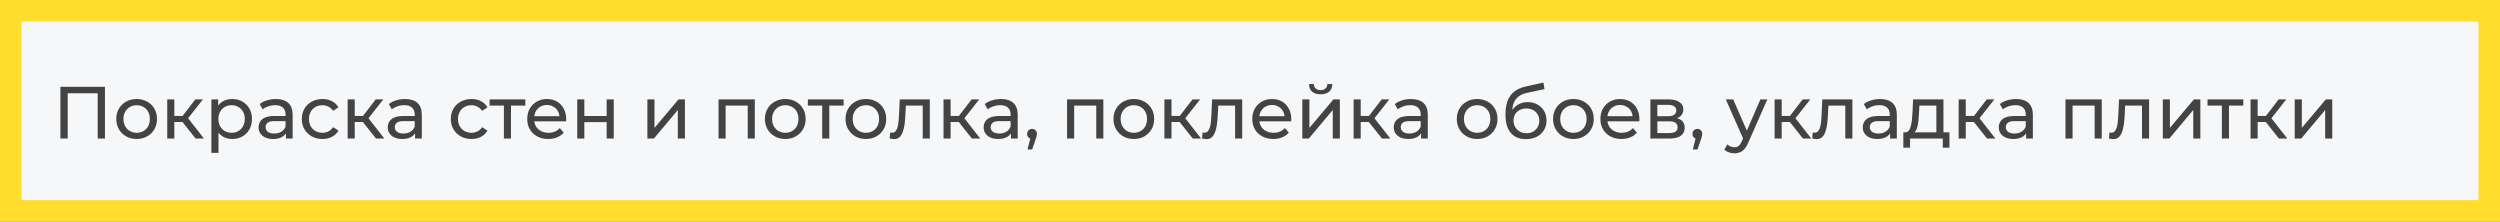 <?xml version="1.0" encoding="UTF-8"?> <svg xmlns="http://www.w3.org/2000/svg" width="812" height="72" viewBox="0 0 812 72" fill="none"><rect x="0" y="0" width="812" height="72" fill="#808080" stroke="none"/> <rect x="3.5" y="3.5" width="805" height="65" fill="#F6F7F9"></rect> <path opacity="0.9" d="M19.616 45V28.2H34.088V45H31.736V29.664L32.312 30.288H21.392L21.992 29.664V45H19.616ZM44.391 45.144C43.111 45.144 41.975 44.864 40.983 44.304C39.991 43.744 39.207 42.976 38.631 42C38.055 41.008 37.767 39.888 37.767 38.64C37.767 37.376 38.055 36.256 38.631 35.28C39.207 34.304 39.991 33.544 40.983 33C41.975 32.44 43.111 32.16 44.391 32.16C45.655 32.16 46.783 32.44 47.775 33C48.783 33.544 49.567 34.304 50.127 35.28C50.703 36.24 50.991 37.36 50.991 38.64C50.991 39.904 50.703 41.024 50.127 42C49.567 42.976 48.783 43.744 47.775 44.304C46.783 44.864 45.655 45.144 44.391 45.144ZM44.391 43.128C45.207 43.128 45.935 42.944 46.575 42.576C47.231 42.208 47.743 41.688 48.111 41.016C48.479 40.328 48.663 39.536 48.663 38.64C48.663 37.728 48.479 36.944 48.111 36.288C47.743 35.616 47.231 35.096 46.575 34.728C45.935 34.36 45.207 34.176 44.391 34.176C43.575 34.176 42.847 34.36 42.207 34.728C41.567 35.096 41.055 35.616 40.671 36.288C40.287 36.944 40.095 37.728 40.095 38.64C40.095 39.536 40.287 40.328 40.671 41.016C41.055 41.688 41.567 42.208 42.207 42.576C42.847 42.944 43.575 43.128 44.391 43.128ZM63.534 45L58.614 38.808L60.51 37.656L66.246 45H63.534ZM54.318 45V32.28H56.622V45H54.318ZM55.926 39.624V37.656H60.126V39.624H55.926ZM60.702 38.904L58.566 38.616L63.438 32.28H65.91L60.702 38.904ZM75.406 45.144C74.35 45.144 73.382 44.904 72.502 44.424C71.638 43.928 70.942 43.2 70.414 42.24C69.902 41.28 69.646 40.08 69.646 38.64C69.646 37.2 69.894 36 70.39 35.04C70.902 34.08 71.59 33.36 72.454 32.88C73.334 32.4 74.318 32.16 75.406 32.16C76.654 32.16 77.758 32.432 78.718 32.976C79.678 33.52 80.438 34.28 80.998 35.256C81.558 36.216 81.838 37.344 81.838 38.64C81.838 39.936 81.558 41.072 80.998 42.048C80.438 43.024 79.678 43.784 78.718 44.328C77.758 44.872 76.654 45.144 75.406 45.144ZM68.662 49.656V32.28H70.87V35.712L70.726 38.664L70.966 41.616V49.656H68.662ZM75.214 43.128C76.03 43.128 76.758 42.944 77.398 42.576C78.054 42.208 78.566 41.688 78.934 41.016C79.318 40.328 79.51 39.536 79.51 38.64C79.51 37.728 79.318 36.944 78.934 36.288C78.566 35.616 78.054 35.096 77.398 34.728C76.758 34.36 76.03 34.176 75.214 34.176C74.414 34.176 73.686 34.36 73.03 34.728C72.39 35.096 71.878 35.616 71.494 36.288C71.126 36.944 70.942 37.728 70.942 38.64C70.942 39.536 71.126 40.328 71.494 41.016C71.878 41.688 72.39 42.208 73.03 42.576C73.686 42.944 74.414 43.128 75.214 43.128ZM92.868 45V42.312L92.748 41.808V37.224C92.748 36.248 92.46 35.496 91.884 34.968C91.324 34.424 90.476 34.152 89.34 34.152C88.588 34.152 87.852 34.28 87.132 34.536C86.412 34.776 85.804 35.104 85.308 35.52L84.348 33.792C85.004 33.264 85.788 32.864 86.7 32.592C87.628 32.304 88.596 32.16 89.604 32.16C91.348 32.16 92.692 32.584 93.636 33.432C94.58 34.28 95.052 35.576 95.052 37.32V45H92.868ZM88.692 45.144C87.748 45.144 86.916 44.984 86.196 44.664C85.492 44.344 84.948 43.904 84.564 43.344C84.18 42.768 83.988 42.12 83.988 41.4C83.988 40.712 84.148 40.088 84.468 39.528C84.804 38.968 85.34 38.52 86.076 38.184C86.828 37.848 87.836 37.68 89.1 37.68H93.132V39.336H89.196C88.044 39.336 87.268 39.528 86.868 39.912C86.468 40.296 86.268 40.76 86.268 41.304C86.268 41.928 86.516 42.432 87.012 42.816C87.508 43.184 88.196 43.368 89.076 43.368C89.94 43.368 90.692 43.176 91.332 42.792C91.988 42.408 92.46 41.848 92.748 41.112L93.204 42.696C92.9 43.448 92.364 44.048 91.596 44.496C90.828 44.928 89.86 45.144 88.692 45.144ZM104.745 45.144C103.449 45.144 102.289 44.864 101.265 44.304C100.257 43.744 99.465 42.976 98.889 42C98.313 41.024 98.025 39.904 98.025 38.64C98.025 37.376 98.313 36.256 98.889 35.28C99.465 34.304 100.257 33.544 101.265 33C102.289 32.44 103.449 32.16 104.745 32.16C105.897 32.16 106.921 32.392 107.817 32.856C108.729 33.304 109.433 33.976 109.929 34.872L108.177 36C107.761 35.376 107.249 34.92 106.641 34.632C106.049 34.328 105.409 34.176 104.721 34.176C103.889 34.176 103.145 34.36 102.489 34.728C101.833 35.096 101.313 35.616 100.929 36.288C100.545 36.944 100.353 37.728 100.353 38.64C100.353 39.552 100.545 40.344 100.929 41.016C101.313 41.688 101.833 42.208 102.489 42.576C103.145 42.944 103.889 43.128 104.721 43.128C105.409 43.128 106.049 42.984 106.641 42.696C107.249 42.392 107.761 41.928 108.177 41.304L109.929 42.408C109.433 43.288 108.729 43.968 107.817 44.448C106.921 44.912 105.897 45.144 104.745 45.144ZM122.128 45L117.208 38.808L119.104 37.656L124.84 45H122.128ZM112.912 45V32.28H115.216V45H112.912ZM114.52 39.624V37.656H118.72V39.624H114.52ZM119.296 38.904L117.16 38.616L122.032 32.28H124.504L119.296 38.904ZM134.821 45V42.312L134.701 41.808V37.224C134.701 36.248 134.413 35.496 133.837 34.968C133.277 34.424 132.429 34.152 131.293 34.152C130.541 34.152 129.805 34.28 129.085 34.536C128.365 34.776 127.757 35.104 127.261 35.52L126.301 33.792C126.957 33.264 127.741 32.864 128.653 32.592C129.581 32.304 130.549 32.16 131.557 32.16C133.301 32.16 134.645 32.584 135.589 33.432C136.533 34.28 137.005 35.576 137.005 37.32V45H134.821ZM130.645 45.144C129.701 45.144 128.869 44.984 128.149 44.664C127.445 44.344 126.901 43.904 126.517 43.344C126.133 42.768 125.941 42.12 125.941 41.4C125.941 40.712 126.101 40.088 126.421 39.528C126.757 38.968 127.293 38.52 128.029 38.184C128.781 37.848 129.789 37.68 131.053 37.68H135.085V39.336H131.149C129.997 39.336 129.221 39.528 128.821 39.912C128.421 40.296 128.221 40.76 128.221 41.304C128.221 41.928 128.469 42.432 128.965 42.816C129.461 43.184 130.149 43.368 131.029 43.368C131.893 43.368 132.645 43.176 133.285 42.792C133.941 42.408 134.413 41.848 134.701 41.112L135.157 42.696C134.853 43.448 134.317 44.048 133.549 44.496C132.781 44.928 131.813 45.144 130.645 45.144ZM153.143 45.144C151.847 45.144 150.687 44.864 149.663 44.304C148.655 43.744 147.863 42.976 147.287 42C146.711 41.024 146.423 39.904 146.423 38.64C146.423 37.376 146.711 36.256 147.287 35.28C147.863 34.304 148.655 33.544 149.663 33C150.687 32.44 151.847 32.16 153.143 32.16C154.295 32.16 155.319 32.392 156.215 32.856C157.127 33.304 157.831 33.976 158.327 34.872L156.575 36C156.159 35.376 155.647 34.92 155.039 34.632C154.447 34.328 153.807 34.176 153.119 34.176C152.287 34.176 151.543 34.36 150.887 34.728C150.231 35.096 149.711 35.616 149.327 36.288C148.943 36.944 148.751 37.728 148.751 38.64C148.751 39.552 148.943 40.344 149.327 41.016C149.711 41.688 150.231 42.208 150.887 42.576C151.543 42.944 152.287 43.128 153.119 43.128C153.807 43.128 154.447 42.984 155.039 42.696C155.647 42.392 156.159 41.928 156.575 41.304L158.327 42.408C157.831 43.288 157.127 43.968 156.215 44.448C155.319 44.912 154.295 45.144 153.143 45.144ZM163.666 45V33.696L164.242 34.296H159.01V32.28H170.626V34.296H165.418L165.97 33.696V45H163.666ZM178.084 45.144C176.724 45.144 175.524 44.864 174.484 44.304C173.46 43.744 172.66 42.976 172.084 42C171.524 41.024 171.244 39.904 171.244 38.64C171.244 37.376 171.516 36.256 172.06 35.28C172.62 34.304 173.38 33.544 174.34 33C175.316 32.44 176.412 32.16 177.628 32.16C178.86 32.16 179.948 32.432 180.892 32.976C181.836 33.52 182.572 34.288 183.1 35.28C183.644 36.256 183.916 37.4 183.916 38.712C183.916 38.808 183.908 38.92 183.892 39.048C183.892 39.176 183.884 39.296 183.868 39.408H173.044V37.752H182.668L181.732 38.328C181.748 37.512 181.58 36.784 181.228 36.144C180.876 35.504 180.388 35.008 179.764 34.656C179.156 34.288 178.444 34.104 177.628 34.104C176.828 34.104 176.116 34.288 175.492 34.656C174.868 35.008 174.38 35.512 174.028 36.168C173.676 36.808 173.5 37.544 173.5 38.376V38.76C173.5 39.608 173.692 40.368 174.076 41.04C174.476 41.696 175.028 42.208 175.732 42.576C176.436 42.944 177.244 43.128 178.156 43.128C178.908 43.128 179.588 43 180.196 42.744C180.82 42.488 181.364 42.104 181.828 41.592L183.1 43.08C182.524 43.752 181.804 44.264 180.94 44.616C180.092 44.968 179.14 45.144 178.084 45.144ZM187.49 45V32.28H189.794V37.68H197.042V32.28H199.346V45H197.042V39.672H189.794V45H187.49ZM210.271 45V32.28H212.575V41.544L220.375 32.28H222.463V45H220.159V35.736L212.383 45H210.271ZM233.38 45V32.28H245.164V45H242.86V33.72L243.412 34.296H235.132L235.684 33.72V45H233.38ZM255.071 45.144C253.791 45.144 252.655 44.864 251.663 44.304C250.671 43.744 249.887 42.976 249.311 42C248.735 41.008 248.447 39.888 248.447 38.64C248.447 37.376 248.735 36.256 249.311 35.28C249.887 34.304 250.671 33.544 251.663 33C252.655 32.44 253.791 32.16 255.071 32.16C256.335 32.16 257.463 32.44 258.455 33C259.463 33.544 260.247 34.304 260.807 35.28C261.383 36.24 261.671 37.36 261.671 38.64C261.671 39.904 261.383 41.024 260.807 42C260.247 42.976 259.463 43.744 258.455 44.304C257.463 44.864 256.335 45.144 255.071 45.144ZM255.071 43.128C255.887 43.128 256.615 42.944 257.255 42.576C257.911 42.208 258.423 41.688 258.791 41.016C259.159 40.328 259.343 39.536 259.343 38.64C259.343 37.728 259.159 36.944 258.791 36.288C258.423 35.616 257.911 35.096 257.255 34.728C256.615 34.36 255.887 34.176 255.071 34.176C254.255 34.176 253.527 34.36 252.887 34.728C252.247 35.096 251.735 35.616 251.351 36.288C250.967 36.944 250.775 37.728 250.775 38.64C250.775 39.536 250.967 40.328 251.351 41.016C251.735 41.688 252.247 42.208 252.887 42.576C253.527 42.944 254.255 43.128 255.071 43.128ZM267.049 45V33.696L267.625 34.296H262.393V32.28H274.009V34.296H268.801L269.353 33.696V45H267.049ZM281.25 45.144C279.97 45.144 278.834 44.864 277.842 44.304C276.85 43.744 276.066 42.976 275.49 42C274.914 41.008 274.626 39.888 274.626 38.64C274.626 37.376 274.914 36.256 275.49 35.28C276.066 34.304 276.85 33.544 277.842 33C278.834 32.44 279.97 32.16 281.25 32.16C282.514 32.16 283.642 32.44 284.634 33C285.642 33.544 286.426 34.304 286.986 35.28C287.562 36.24 287.85 37.36 287.85 38.64C287.85 39.904 287.562 41.024 286.986 42C286.426 42.976 285.642 43.744 284.634 44.304C283.642 44.864 282.514 45.144 281.25 45.144ZM281.25 43.128C282.066 43.128 282.794 42.944 283.434 42.576C284.09 42.208 284.602 41.688 284.97 41.016C285.338 40.328 285.522 39.536 285.522 38.64C285.522 37.728 285.338 36.944 284.97 36.288C284.602 35.616 284.09 35.096 283.434 34.728C282.794 34.36 282.066 34.176 281.25 34.176C280.434 34.176 279.706 34.36 279.066 34.728C278.426 35.096 277.914 35.616 277.53 36.288C277.146 36.944 276.954 37.728 276.954 38.64C276.954 39.536 277.146 40.328 277.53 41.016C277.914 41.688 278.426 42.208 279.066 42.576C279.706 42.944 280.434 43.128 281.25 43.128ZM288.972 44.976L289.116 43.032C289.228 43.048 289.332 43.064 289.428 43.08C289.524 43.096 289.612 43.104 289.692 43.104C290.204 43.104 290.604 42.928 290.892 42.576C291.196 42.224 291.42 41.76 291.564 41.184C291.708 40.592 291.812 39.928 291.876 39.192C291.94 38.456 291.988 37.72 292.02 36.984L292.236 32.28H302.004V45H299.7V33.624L300.252 34.296H293.724L294.252 33.6L294.084 37.128C294.036 38.248 293.948 39.296 293.82 40.272C293.692 41.248 293.492 42.104 293.22 42.84C292.964 43.576 292.604 44.152 292.14 44.568C291.692 44.984 291.108 45.192 290.388 45.192C290.18 45.192 289.956 45.168 289.716 45.12C289.492 45.088 289.244 45.04 288.972 44.976ZM315.675 45L310.755 38.808L312.651 37.656L318.387 45H315.675ZM306.459 45V32.28H308.763V45H306.459ZM308.067 39.624V37.656H312.267V39.624H308.067ZM312.843 38.904L310.707 38.616L315.579 32.28H318.051L312.843 38.904ZM328.368 45V42.312L328.248 41.808V37.224C328.248 36.248 327.96 35.496 327.384 34.968C326.824 34.424 325.976 34.152 324.84 34.152C324.088 34.152 323.352 34.28 322.632 34.536C321.912 34.776 321.304 35.104 320.808 35.52L319.848 33.792C320.504 33.264 321.288 32.864 322.2 32.592C323.128 32.304 324.096 32.16 325.104 32.16C326.848 32.16 328.192 32.584 329.136 33.432C330.08 34.28 330.552 35.576 330.552 37.32V45H328.368ZM324.192 45.144C323.248 45.144 322.416 44.984 321.696 44.664C320.992 44.344 320.448 43.904 320.064 43.344C319.68 42.768 319.488 42.12 319.488 41.4C319.488 40.712 319.648 40.088 319.968 39.528C320.304 38.968 320.84 38.52 321.576 38.184C322.328 37.848 323.336 37.68 324.6 37.68H328.632V39.336H324.696C323.544 39.336 322.768 39.528 322.368 39.912C321.968 40.296 321.768 40.76 321.768 41.304C321.768 41.928 322.016 42.432 322.512 42.816C323.008 43.184 323.696 43.368 324.576 43.368C325.44 43.368 326.192 43.176 326.832 42.792C327.488 42.408 327.96 41.848 328.248 41.112L328.704 42.696C328.4 43.448 327.864 44.048 327.096 44.496C326.328 44.928 325.36 45.144 324.192 45.144ZM333.741 48.552L334.941 43.704L335.253 45.096C334.789 45.096 334.397 44.952 334.077 44.664C333.773 44.376 333.621 43.984 333.621 43.488C333.621 43.008 333.773 42.616 334.077 42.312C334.397 42.008 334.781 41.856 335.229 41.856C335.693 41.856 336.069 42.016 336.357 42.336C336.645 42.64 336.789 43.024 336.789 43.488C336.789 43.648 336.773 43.808 336.741 43.968C336.725 44.112 336.685 44.288 336.621 44.496C336.573 44.688 336.493 44.928 336.381 45.216L335.253 48.552H333.741ZM346.584 45V32.28H358.368V45H356.064V33.72L356.616 34.296H348.336L348.888 33.72V45H346.584ZM368.274 45.144C366.994 45.144 365.858 44.864 364.866 44.304C363.874 43.744 363.09 42.976 362.514 42C361.938 41.008 361.65 39.888 361.65 38.64C361.65 37.376 361.938 36.256 362.514 35.28C363.09 34.304 363.874 33.544 364.866 33C365.858 32.44 366.994 32.16 368.274 32.16C369.538 32.16 370.666 32.44 371.658 33C372.666 33.544 373.45 34.304 374.01 35.28C374.586 36.24 374.874 37.36 374.874 38.64C374.874 39.904 374.586 41.024 374.01 42C373.45 42.976 372.666 43.744 371.658 44.304C370.666 44.864 369.538 45.144 368.274 45.144ZM368.274 43.128C369.09 43.128 369.818 42.944 370.458 42.576C371.114 42.208 371.626 41.688 371.994 41.016C372.362 40.328 372.546 39.536 372.546 38.64C372.546 37.728 372.362 36.944 371.994 36.288C371.626 35.616 371.114 35.096 370.458 34.728C369.818 34.36 369.09 34.176 368.274 34.176C367.458 34.176 366.73 34.36 366.09 34.728C365.45 35.096 364.938 35.616 364.554 36.288C364.17 36.944 363.978 37.728 363.978 38.64C363.978 39.536 364.17 40.328 364.554 41.016C364.938 41.688 365.45 42.208 366.09 42.576C366.73 42.944 367.458 43.128 368.274 43.128ZM387.417 45L382.497 38.808L384.393 37.656L390.129 45H387.417ZM378.201 45V32.28H380.505V45H378.201ZM379.809 39.624V37.656H384.009V39.624H379.809ZM384.585 38.904L382.449 38.616L387.321 32.28H389.793L384.585 38.904ZM390.433 44.976L390.577 43.032C390.689 43.048 390.793 43.064 390.889 43.08C390.985 43.096 391.073 43.104 391.153 43.104C391.665 43.104 392.065 42.928 392.353 42.576C392.657 42.224 392.881 41.76 393.025 41.184C393.169 40.592 393.273 39.928 393.337 39.192C393.401 38.456 393.449 37.72 393.48 36.984L393.697 32.28H403.465V45H401.161V33.624L401.713 34.296H395.185L395.713 33.6L395.545 37.128C395.497 38.248 395.409 39.296 395.281 40.272C395.153 41.248 394.953 42.104 394.681 42.84C394.425 43.576 394.065 44.152 393.601 44.568C393.153 44.984 392.569 45.192 391.849 45.192C391.641 45.192 391.417 45.168 391.177 45.12C390.953 45.088 390.705 45.04 390.433 44.976ZM413.584 45.144C412.224 45.144 411.024 44.864 409.984 44.304C408.96 43.744 408.16 42.976 407.584 42C407.024 41.024 406.744 39.904 406.744 38.64C406.744 37.376 407.016 36.256 407.56 35.28C408.12 34.304 408.88 33.544 409.84 33C410.816 32.44 411.912 32.16 413.128 32.16C414.36 32.16 415.448 32.432 416.392 32.976C417.336 33.52 418.072 34.288 418.6 35.28C419.144 36.256 419.416 37.4 419.416 38.712C419.416 38.808 419.408 38.92 419.392 39.048C419.392 39.176 419.384 39.296 419.368 39.408H408.544V37.752H418.168L417.232 38.328C417.248 37.512 417.08 36.784 416.728 36.144C416.376 35.504 415.888 35.008 415.264 34.656C414.656 34.288 413.944 34.104 413.128 34.104C412.328 34.104 411.616 34.288 410.992 34.656C410.368 35.008 409.88 35.512 409.528 36.168C409.176 36.808 409 37.544 409 38.376V38.76C409 39.608 409.192 40.368 409.576 41.04C409.976 41.696 410.528 42.208 411.232 42.576C411.936 42.944 412.744 43.128 413.656 43.128C414.408 43.128 415.088 43 415.696 42.744C416.32 42.488 416.864 42.104 417.328 41.592L418.6 43.08C418.024 43.752 417.304 44.264 416.44 44.616C415.592 44.968 414.64 45.144 413.584 45.144ZM422.99 45V32.28H425.294V41.544L433.094 32.28H435.182V45H432.878V35.736L425.102 45H422.99ZM428.942 30.624C427.774 30.624 426.854 30.344 426.182 29.784C425.526 29.208 425.19 28.384 425.174 27.312H426.734C426.75 27.92 426.95 28.4 427.334 28.752C427.734 29.104 428.262 29.28 428.918 29.28C429.574 29.28 430.102 29.104 430.502 28.752C430.902 28.4 431.11 27.92 431.126 27.312H432.734C432.718 28.384 432.374 29.208 431.702 29.784C431.03 30.344 430.11 30.624 428.942 30.624ZM448.87 45L443.95 38.808L445.846 37.656L451.582 45H448.87ZM439.654 45V32.28H441.958V45H439.654ZM441.262 39.624V37.656H445.462V39.624H441.262ZM446.038 38.904L443.902 38.616L448.774 32.28H451.246L446.038 38.904ZM461.563 45V42.312L461.443 41.808V37.224C461.443 36.248 461.155 35.496 460.579 34.968C460.019 34.424 459.171 34.152 458.035 34.152C457.283 34.152 456.547 34.28 455.827 34.536C455.107 34.776 454.499 35.104 454.003 35.52L453.043 33.792C453.699 33.264 454.483 32.864 455.395 32.592C456.323 32.304 457.291 32.16 458.299 32.16C460.043 32.16 461.387 32.584 462.331 33.432C463.275 34.28 463.747 35.576 463.747 37.32V45H461.563ZM457.387 45.144C456.443 45.144 455.611 44.984 454.891 44.664C454.187 44.344 453.643 43.904 453.259 43.344C452.875 42.768 452.683 42.12 452.683 41.4C452.683 40.712 452.843 40.088 453.163 39.528C453.499 38.968 454.035 38.52 454.771 38.184C455.523 37.848 456.531 37.68 457.795 37.68H461.827V39.336H457.891C456.739 39.336 455.963 39.528 455.563 39.912C455.163 40.296 454.963 40.76 454.963 41.304C454.963 41.928 455.211 42.432 455.707 42.816C456.203 43.184 456.891 43.368 457.771 43.368C458.635 43.368 459.387 43.176 460.027 42.792C460.683 42.408 461.155 41.848 461.443 41.112L461.899 42.696C461.595 43.448 461.059 44.048 460.291 44.496C459.523 44.928 458.555 45.144 457.387 45.144ZM479.789 45.144C478.509 45.144 477.373 44.864 476.381 44.304C475.389 43.744 474.605 42.976 474.029 42C473.453 41.008 473.165 39.888 473.165 38.64C473.165 37.376 473.453 36.256 474.029 35.28C474.605 34.304 475.389 33.544 476.381 33C477.373 32.44 478.509 32.16 479.789 32.16C481.053 32.16 482.181 32.44 483.173 33C484.181 33.544 484.965 34.304 485.525 35.28C486.101 36.24 486.389 37.36 486.389 38.64C486.389 39.904 486.101 41.024 485.525 42C484.965 42.976 484.181 43.744 483.173 44.304C482.181 44.864 481.053 45.144 479.789 45.144ZM479.789 43.128C480.605 43.128 481.333 42.944 481.973 42.576C482.629 42.208 483.141 41.688 483.509 41.016C483.877 40.328 484.061 39.536 484.061 38.64C484.061 37.728 483.877 36.944 483.509 36.288C483.141 35.616 482.629 35.096 481.973 34.728C481.333 34.36 480.605 34.176 479.789 34.176C478.973 34.176 478.245 34.36 477.605 34.728C476.965 35.096 476.453 35.616 476.069 36.288C475.685 36.944 475.493 37.728 475.493 38.64C475.493 39.536 475.685 40.328 476.069 41.016C476.453 41.688 476.965 42.208 477.605 42.576C478.245 42.944 478.973 43.128 479.789 43.128ZM495.596 45.192C494.54 45.192 493.604 45.024 492.788 44.688C491.988 44.352 491.3 43.856 490.724 43.2C490.148 42.528 489.708 41.688 489.404 40.68C489.116 39.656 488.972 38.456 488.972 37.08C488.972 35.992 489.068 35.016 489.26 34.152C489.452 33.288 489.724 32.52 490.076 31.848C490.444 31.176 490.892 30.592 491.42 30.096C491.964 29.6 492.572 29.192 493.244 28.872C493.932 28.536 494.684 28.28 495.5 28.104L501.308 26.808L501.644 28.944L496.292 30.096C495.972 30.16 495.588 30.256 495.14 30.384C494.692 30.512 494.236 30.712 493.772 30.984C493.308 31.24 492.876 31.6 492.476 32.064C492.076 32.528 491.756 33.136 491.516 33.888C491.276 34.624 491.156 35.536 491.156 36.624C491.156 36.928 491.164 37.16 491.18 37.32C491.196 37.48 491.212 37.64 491.228 37.8C491.26 37.96 491.284 38.2 491.3 38.52L490.34 37.536C490.596 36.656 491.004 35.888 491.564 35.232C492.124 34.576 492.796 34.072 493.58 33.72C494.38 33.352 495.252 33.168 496.196 33.168C497.38 33.168 498.428 33.424 499.34 33.936C500.268 34.448 500.996 35.152 501.524 36.048C502.052 36.944 502.316 37.968 502.316 39.12C502.316 40.288 502.036 41.336 501.476 42.264C500.932 43.176 500.156 43.896 499.148 44.424C498.14 44.936 496.956 45.192 495.596 45.192ZM495.812 43.272C496.628 43.272 497.348 43.096 497.972 42.744C498.596 42.376 499.084 41.888 499.436 41.28C499.788 40.656 499.964 39.96 499.964 39.192C499.964 38.424 499.788 37.744 499.436 37.152C499.084 36.56 498.596 36.096 497.972 35.76C497.348 35.408 496.612 35.232 495.764 35.232C494.964 35.232 494.244 35.4 493.604 35.736C492.964 36.056 492.468 36.512 492.116 37.104C491.764 37.68 491.588 38.352 491.588 39.12C491.588 39.888 491.764 40.592 492.116 41.232C492.484 41.856 492.98 42.352 493.604 42.72C494.244 43.088 494.98 43.272 495.812 43.272ZM511.055 45.144C509.775 45.144 508.639 44.864 507.647 44.304C506.655 43.744 505.871 42.976 505.295 42C504.719 41.008 504.431 39.888 504.431 38.64C504.431 37.376 504.719 36.256 505.295 35.28C505.871 34.304 506.655 33.544 507.647 33C508.639 32.44 509.775 32.16 511.055 32.16C512.319 32.16 513.447 32.44 514.439 33C515.447 33.544 516.231 34.304 516.791 35.28C517.367 36.24 517.655 37.36 517.655 38.64C517.655 39.904 517.367 41.024 516.791 42C516.231 42.976 515.447 43.744 514.439 44.304C513.447 44.864 512.319 45.144 511.055 45.144ZM511.055 43.128C511.871 43.128 512.599 42.944 513.239 42.576C513.895 42.208 514.407 41.688 514.775 41.016C515.143 40.328 515.327 39.536 515.327 38.64C515.327 37.728 515.143 36.944 514.775 36.288C514.407 35.616 513.895 35.096 513.239 34.728C512.599 34.36 511.871 34.176 511.055 34.176C510.239 34.176 509.511 34.36 508.871 34.728C508.231 35.096 507.719 35.616 507.335 36.288C506.951 36.944 506.759 37.728 506.759 38.64C506.759 39.536 506.951 40.328 507.335 41.016C507.719 41.688 508.231 42.208 508.871 42.576C509.511 42.944 510.239 43.128 511.055 43.128ZM526.646 45.144C525.286 45.144 524.086 44.864 523.046 44.304C522.022 43.744 521.222 42.976 520.646 42C520.086 41.024 519.806 39.904 519.806 38.64C519.806 37.376 520.078 36.256 520.622 35.28C521.182 34.304 521.942 33.544 522.902 33C523.878 32.44 524.974 32.16 526.19 32.16C527.422 32.16 528.51 32.432 529.454 32.976C530.398 33.52 531.134 34.288 531.662 35.28C532.206 36.256 532.478 37.4 532.478 38.712C532.478 38.808 532.47 38.92 532.454 39.048C532.454 39.176 532.446 39.296 532.43 39.408H521.606V37.752H531.23L530.294 38.328C530.31 37.512 530.142 36.784 529.79 36.144C529.438 35.504 528.95 35.008 528.326 34.656C527.718 34.288 527.006 34.104 526.19 34.104C525.39 34.104 524.678 34.288 524.054 34.656C523.43 35.008 522.942 35.512 522.59 36.168C522.238 36.808 522.062 37.544 522.062 38.376V38.76C522.062 39.608 522.254 40.368 522.638 41.04C523.038 41.696 523.59 42.208 524.294 42.576C524.998 42.944 525.806 43.128 526.718 43.128C527.47 43.128 528.15 43 528.758 42.744C529.382 42.488 529.926 42.104 530.39 41.592L531.662 43.08C531.086 43.752 530.366 44.264 529.502 44.616C528.654 44.968 527.702 45.144 526.646 45.144ZM536.052 45V32.28H541.956C543.444 32.28 544.612 32.568 545.46 33.144C546.324 33.704 546.756 34.504 546.756 35.544C546.756 36.584 546.348 37.392 545.532 37.968C544.732 38.528 543.668 38.808 542.34 38.808L542.7 38.184C544.22 38.184 545.348 38.464 546.084 39.024C546.82 39.584 547.188 40.408 547.188 41.496C547.188 42.6 546.772 43.464 545.94 44.088C545.124 44.696 543.868 45 542.172 45H536.052ZM538.308 43.224H542.004C542.964 43.224 543.684 43.08 544.164 42.792C544.644 42.488 544.884 42.008 544.884 41.352C544.884 40.68 544.66 40.192 544.212 39.888C543.78 39.568 543.092 39.408 542.148 39.408H538.308V43.224ZM538.308 37.752H541.764C542.644 37.752 543.308 37.592 543.756 37.272C544.22 36.936 544.452 36.472 544.452 35.88C544.452 35.272 544.22 34.816 543.756 34.512C543.308 34.208 542.644 34.056 541.764 34.056H538.308V37.752ZM549.835 48.552L551.035 43.704L551.347 45.096C550.883 45.096 550.491 44.952 550.171 44.664C549.867 44.376 549.715 43.984 549.715 43.488C549.715 43.008 549.867 42.616 550.171 42.312C550.491 42.008 550.875 41.856 551.323 41.856C551.787 41.856 552.163 42.016 552.451 42.336C552.739 42.64 552.883 43.024 552.883 43.488C552.883 43.648 552.867 43.808 552.835 43.968C552.819 44.112 552.779 44.288 552.715 44.496C552.667 44.688 552.587 44.928 552.475 45.216L551.347 48.552H549.835ZM563.325 49.8C562.717 49.8 562.125 49.696 561.549 49.488C560.973 49.296 560.477 49.008 560.061 48.624L561.045 46.896C561.365 47.2 561.717 47.432 562.101 47.592C562.485 47.752 562.893 47.832 563.325 47.832C563.885 47.832 564.349 47.688 564.717 47.4C565.085 47.112 565.429 46.6 565.749 45.864L566.541 44.112L566.781 43.824L571.773 32.28H574.029L567.861 46.272C567.493 47.168 567.077 47.872 566.613 48.384C566.165 48.896 565.669 49.256 565.125 49.464C564.581 49.688 563.981 49.8 563.325 49.8ZM566.349 45.408L560.541 32.28H562.941L567.885 43.608L566.349 45.408ZM585.604 45L580.684 38.808L582.58 37.656L588.316 45H585.604ZM576.388 45V32.28H578.692V45H576.388ZM577.996 39.624V37.656H582.196V39.624H577.996ZM582.772 38.904L580.636 38.616L585.508 32.28H587.98L582.772 38.904ZM588.62 44.976L588.764 43.032C588.876 43.048 588.98 43.064 589.076 43.08C589.172 43.096 589.26 43.104 589.34 43.104C589.852 43.104 590.252 42.928 590.54 42.576C590.844 42.224 591.068 41.76 591.212 41.184C591.356 40.592 591.46 39.928 591.524 39.192C591.588 38.456 591.636 37.72 591.668 36.984L591.884 32.28H601.652V45H599.348V33.624L599.9 34.296H593.372L593.9 33.6L593.732 37.128C593.684 38.248 593.596 39.296 593.468 40.272C593.34 41.248 593.14 42.104 592.868 42.84C592.612 43.576 592.252 44.152 591.788 44.568C591.34 44.984 590.756 45.192 590.036 45.192C589.828 45.192 589.604 45.168 589.364 45.12C589.14 45.088 588.892 45.04 588.62 44.976ZM613.907 45V42.312L613.787 41.808V37.224C613.787 36.248 613.499 35.496 612.923 34.968C612.363 34.424 611.515 34.152 610.379 34.152C609.627 34.152 608.891 34.28 608.171 34.536C607.451 34.776 606.843 35.104 606.347 35.52L605.387 33.792C606.043 33.264 606.827 32.864 607.739 32.592C608.667 32.304 609.635 32.16 610.643 32.16C612.387 32.16 613.731 32.584 614.675 33.432C615.619 34.28 616.091 35.576 616.091 37.32V45H613.907ZM609.731 45.144C608.787 45.144 607.955 44.984 607.235 44.664C606.531 44.344 605.987 43.904 605.603 43.344C605.219 42.768 605.027 42.12 605.027 41.4C605.027 40.712 605.187 40.088 605.507 39.528C605.843 38.968 606.379 38.52 607.115 38.184C607.867 37.848 608.875 37.68 610.139 37.68H614.171V39.336H610.235C609.083 39.336 608.307 39.528 607.907 39.912C607.507 40.296 607.307 40.76 607.307 41.304C607.307 41.928 607.555 42.432 608.051 42.816C608.547 43.184 609.235 43.368 610.115 43.368C610.979 43.368 611.731 43.176 612.371 42.792C613.027 42.408 613.499 41.848 613.787 41.112L614.243 42.696C613.939 43.448 613.403 44.048 612.635 44.496C611.867 44.928 610.899 45.144 609.731 45.144ZM628.928 43.92V34.296H623.408L623.288 36.744C623.256 37.544 623.2 38.32 623.12 39.072C623.056 39.808 622.944 40.488 622.784 41.112C622.64 41.736 622.424 42.248 622.136 42.648C621.848 43.048 621.464 43.296 620.984 43.392L618.704 42.984C619.2 43 619.6 42.84 619.904 42.504C620.208 42.152 620.44 41.672 620.6 41.064C620.776 40.456 620.904 39.768 620.984 39C621.064 38.216 621.128 37.408 621.176 36.576L621.368 32.28H631.232V43.92H628.928ZM618.2 47.952V42.984H633.176V47.952H631.016V45H620.384V47.952H618.2ZM645.393 45L640.473 38.808L642.369 37.656L648.105 45H645.393ZM636.177 45V32.28H638.481V45H636.177ZM637.785 39.624V37.656H641.985V39.624H637.785ZM642.561 38.904L640.425 38.616L645.297 32.28H647.769L642.561 38.904ZM658.087 45V42.312L657.967 41.808V37.224C657.967 36.248 657.679 35.496 657.103 34.968C656.543 34.424 655.695 34.152 654.559 34.152C653.807 34.152 653.071 34.28 652.351 34.536C651.631 34.776 651.023 35.104 650.527 35.52L649.567 33.792C650.223 33.264 651.007 32.864 651.919 32.592C652.847 32.304 653.815 32.16 654.823 32.16C656.567 32.16 657.911 32.584 658.855 33.432C659.799 34.28 660.271 35.576 660.271 37.32V45H658.087ZM653.911 45.144C652.967 45.144 652.135 44.984 651.415 44.664C650.711 44.344 650.167 43.904 649.783 43.344C649.399 42.768 649.207 42.12 649.207 41.4C649.207 40.712 649.367 40.088 649.687 39.528C650.023 38.968 650.559 38.52 651.295 38.184C652.047 37.848 653.055 37.68 654.319 37.68H658.351V39.336H654.415C653.263 39.336 652.487 39.528 652.087 39.912C651.687 40.296 651.487 40.76 651.487 41.304C651.487 41.928 651.735 42.432 652.231 42.816C652.727 43.184 653.415 43.368 654.295 43.368C655.159 43.368 655.911 43.176 656.551 42.792C657.207 42.408 657.679 41.848 657.967 41.112L658.423 42.696C658.119 43.448 657.583 44.048 656.815 44.496C656.047 44.928 655.079 45.144 653.911 45.144ZM670.865 45V32.28H682.649V45H680.345V33.72L680.897 34.296H672.617L673.169 33.72V45H670.865ZM684.995 44.976L685.139 43.032C685.251 43.048 685.355 43.064 685.451 43.08C685.547 43.096 685.635 43.104 685.715 43.104C686.227 43.104 686.627 42.928 686.915 42.576C687.219 42.224 687.443 41.76 687.587 41.184C687.731 40.592 687.835 39.928 687.899 39.192C687.963 38.456 688.011 37.72 688.043 36.984L688.259 32.28H698.027V45H695.723V33.624L696.275 34.296H689.747L690.275 33.6L690.107 37.128C690.059 38.248 689.971 39.296 689.843 40.272C689.715 41.248 689.515 42.104 689.243 42.84C688.987 43.576 688.627 44.152 688.163 44.568C687.715 44.984 687.131 45.192 686.411 45.192C686.203 45.192 685.979 45.168 685.739 45.12C685.515 45.088 685.267 45.04 684.995 44.976ZM702.482 45V32.28H704.786V41.544L712.586 32.28H714.674V45H712.37V35.736L704.594 45H702.482ZM721.666 45V33.696L722.242 34.296H717.01V32.28H728.626V34.296H723.418L723.97 33.696V45H721.666ZM740.198 45L735.278 38.808L737.174 37.656L742.91 45H740.198ZM730.982 45V32.28H733.286V45H730.982ZM732.59 39.624V37.656H736.79V39.624H732.59ZM737.366 38.904L735.23 38.616L740.102 32.28H742.574L737.366 38.904ZM745.326 45V32.28H747.63V41.544L755.43 32.28H757.518V45H755.214V35.736L747.438 45H745.326Z" fill="#303030"></path> <rect x="3.5" y="3.5" width="805" height="65" stroke="#FEDD2C" stroke-width="7"></rect> </svg> 